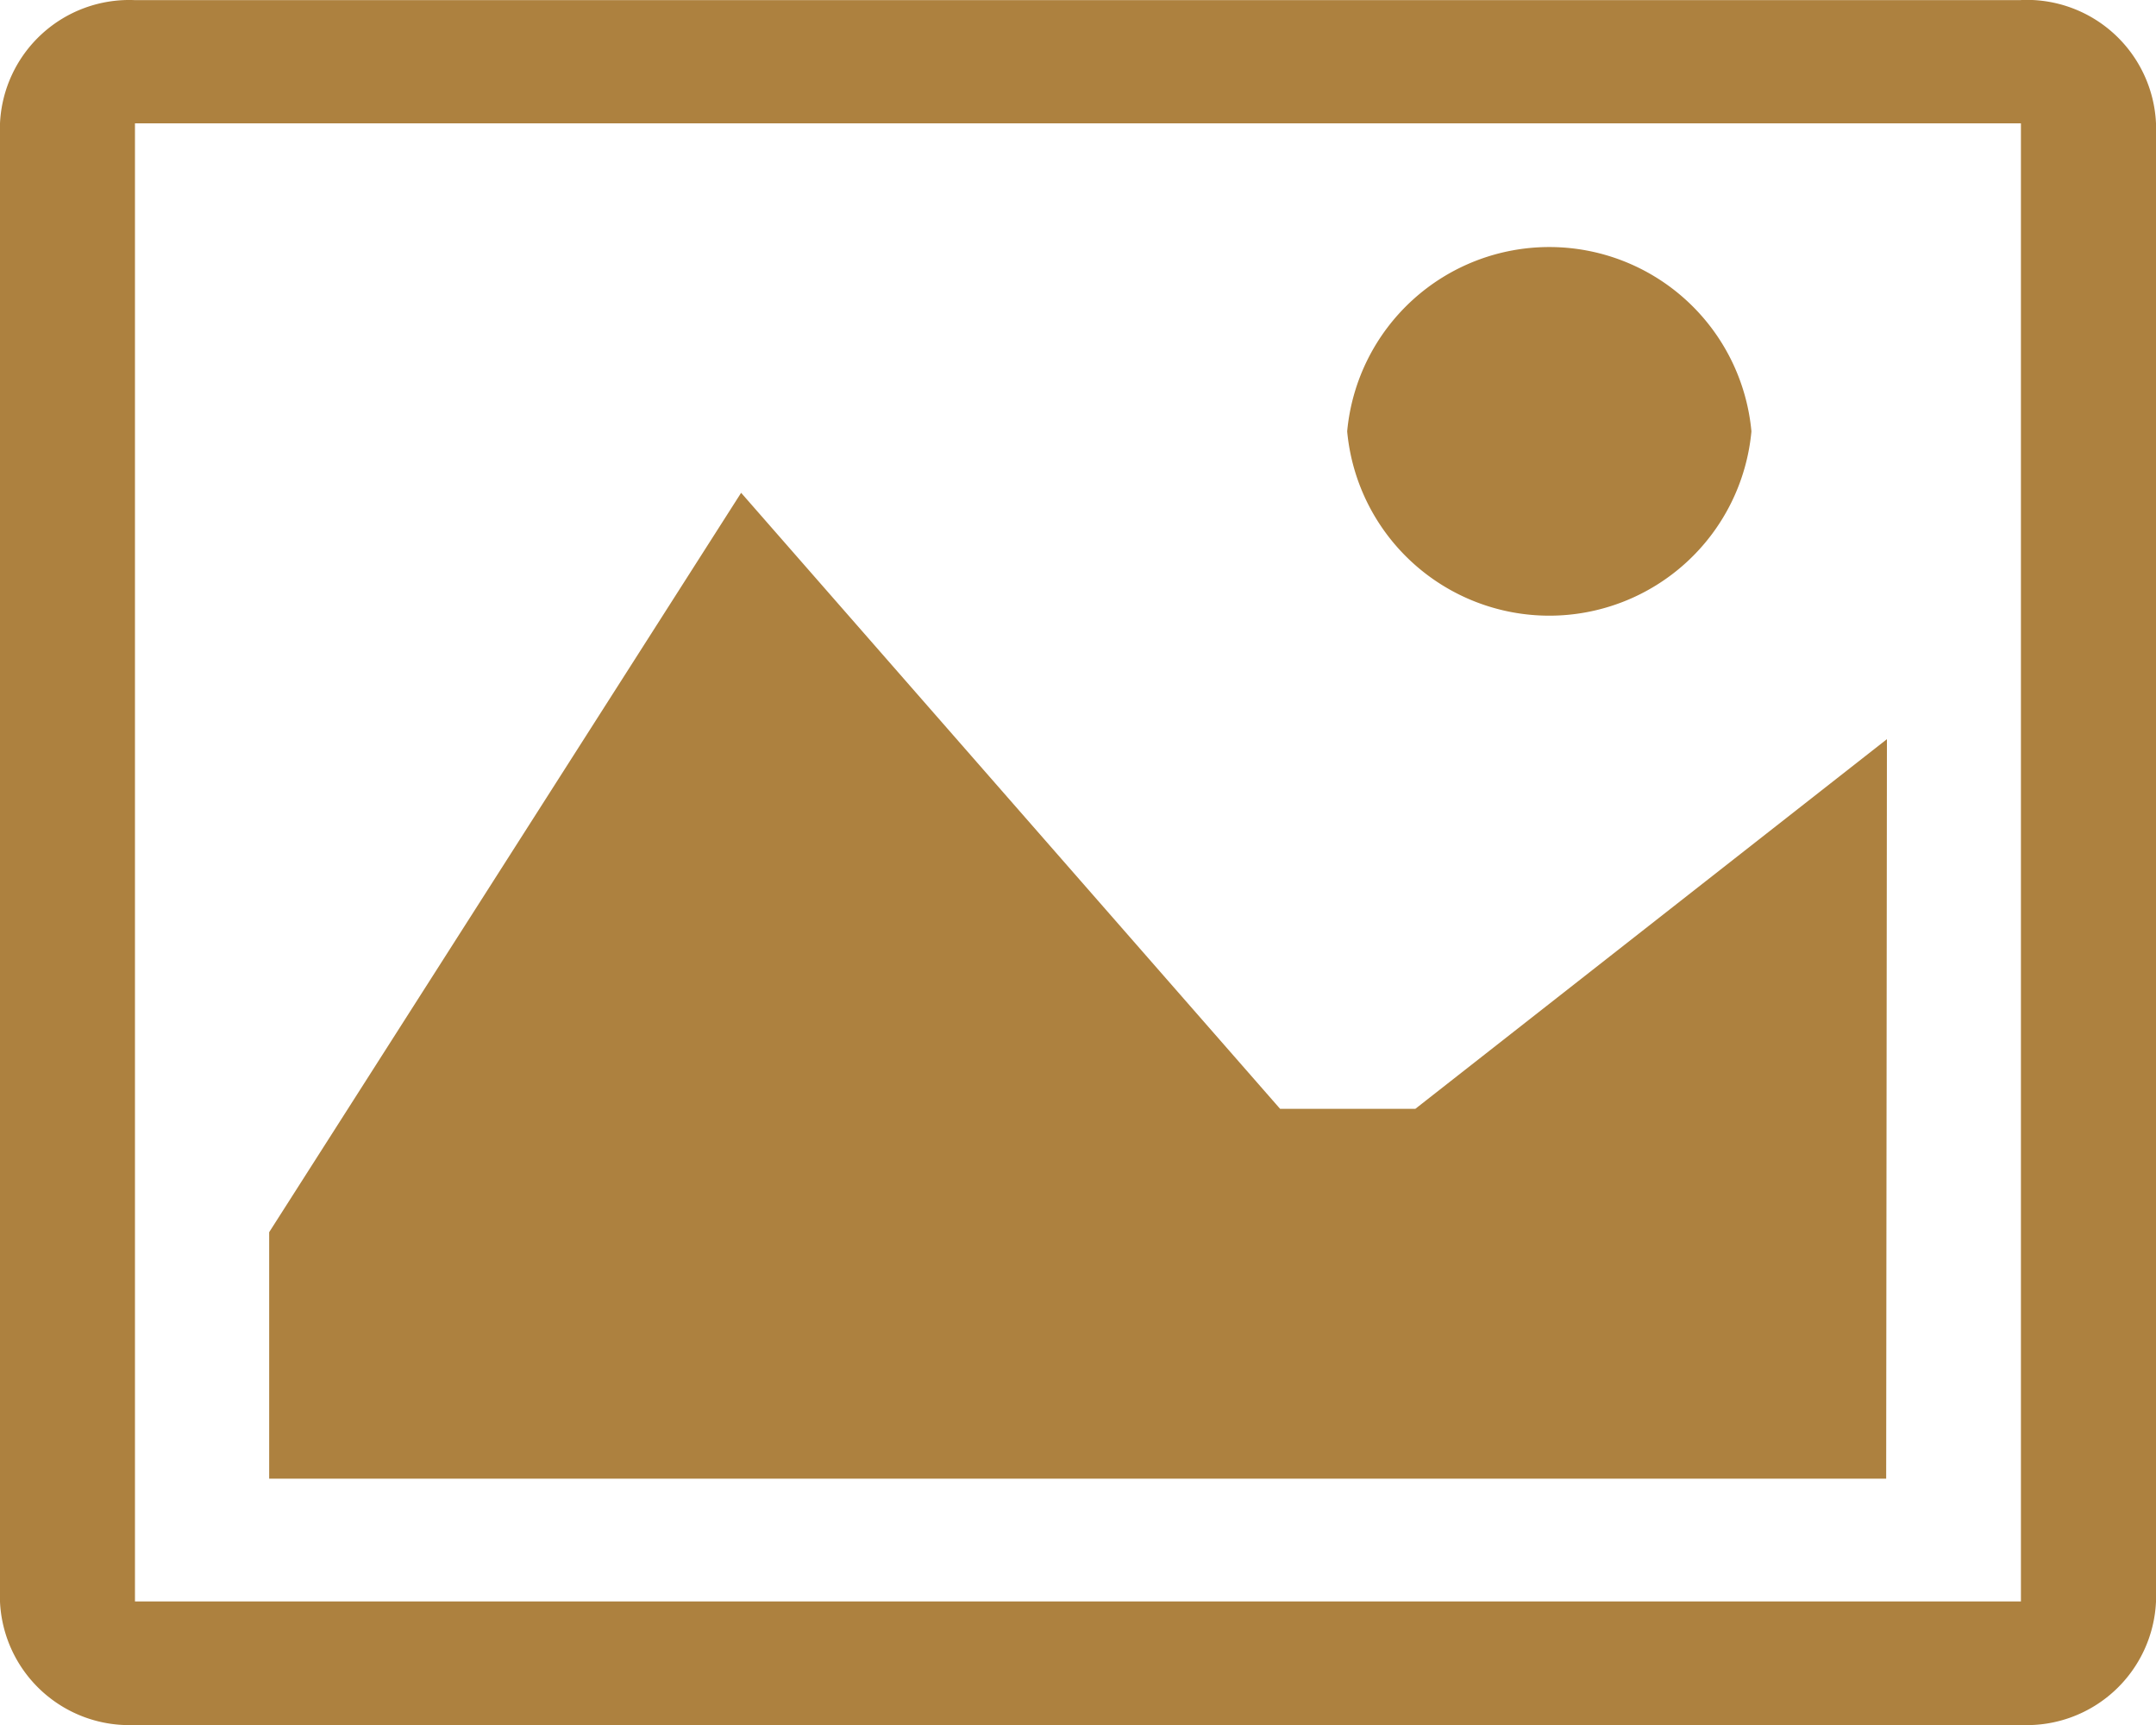 <svg xmlns="http://www.w3.org/2000/svg" width="20" height="16" viewBox="0 0 20 16">
  <path id="Icon_metro-image" data-name="Icon metro-image" d="M21.318,5l0,0v13.71l0,0H3.823l0,0V5l0,0Zm0-1.143H3.821A1.2,1.2,0,0,0,2.571,5V18.713a1.2,1.2,0,0,0,1.25,1.143h17.5a1.2,1.2,0,0,0,1.25-1.143V5A1.2,1.2,0,0,0,21.321,3.856Zm-2.5,4a1.883,1.883,0,0,1-3.75,0,1.883,1.883,0,0,1,3.75,0Zm1.25,9.714h-15V15.285L9.446,8.427l5,5.714H15.7l4.375-3.429Z" transform="translate(-2.571 -3.856)" fill="#ad813f"/>
</svg>

